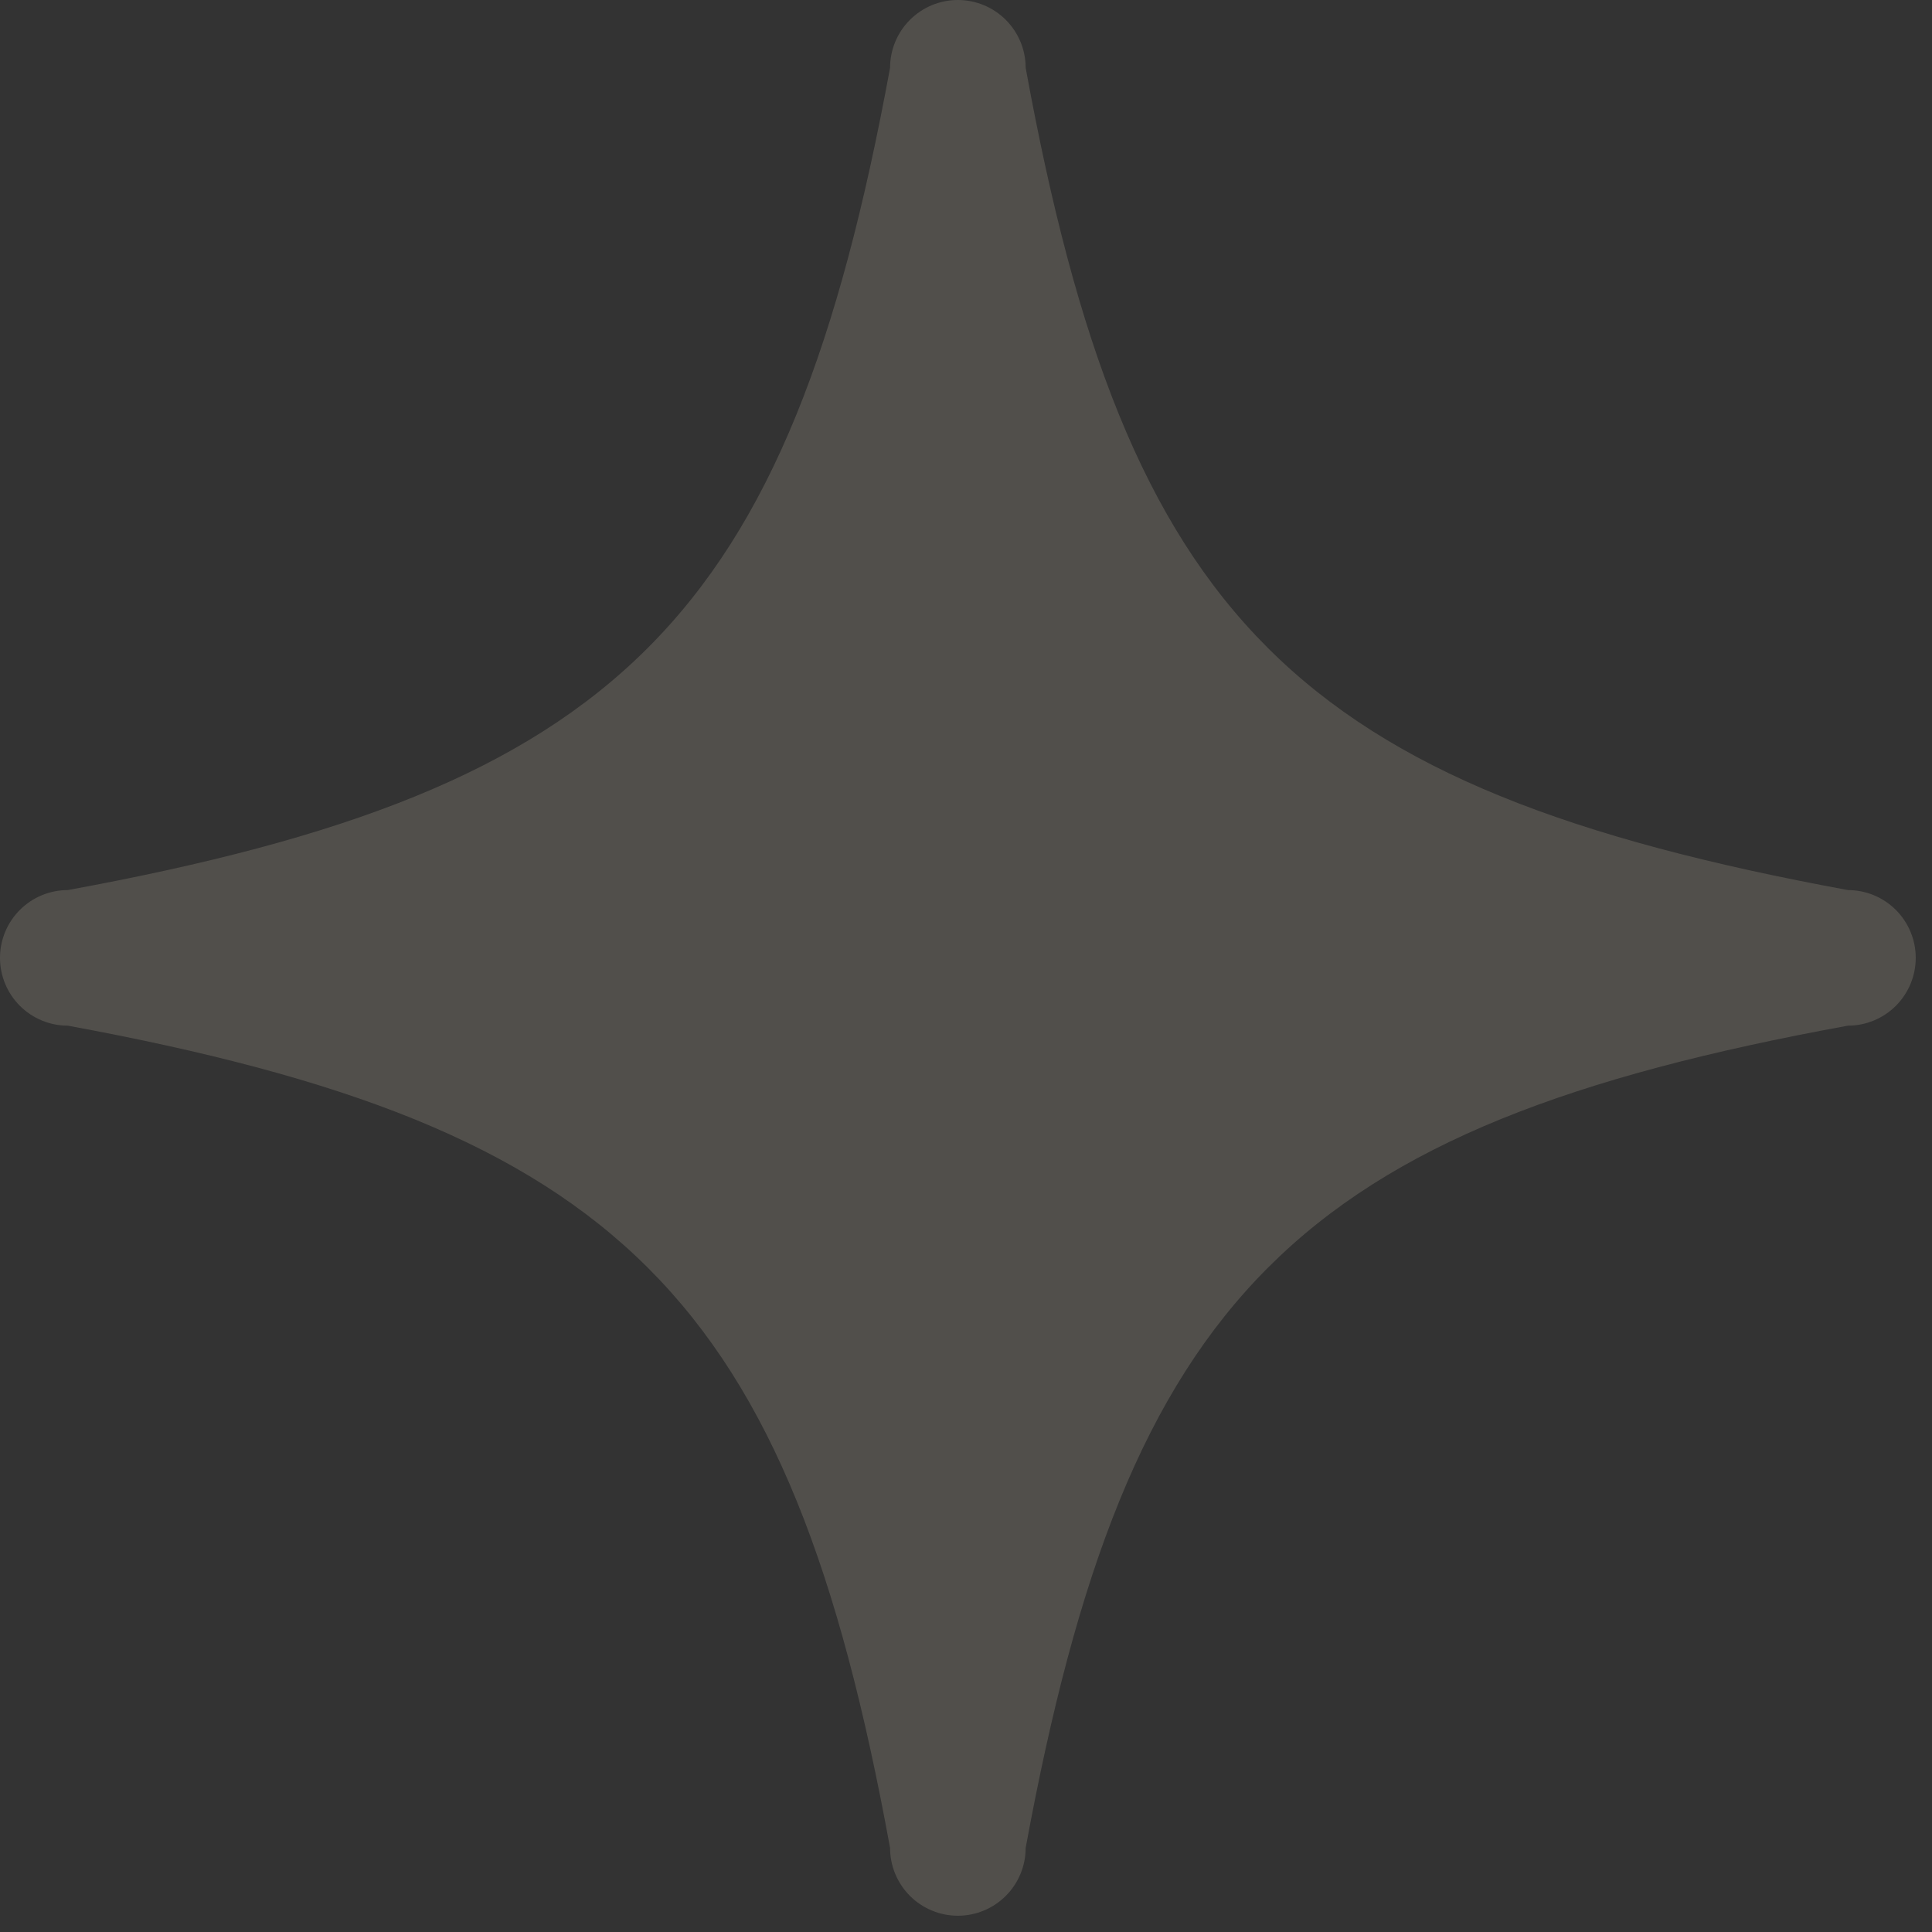 <?xml version="1.0" encoding="UTF-8"?> <svg xmlns="http://www.w3.org/2000/svg" width="57" height="57" viewBox="0 0 57 57" fill="none"><rect x="0" y="0" width="57" height="57" fill="#333333" stroke="none"/><path d="M2 30.26C18.3 33.26 23.29 38.26 26.26 54.52C26.26 55.05 26.471 55.559 26.846 55.934C27.221 56.309 27.73 56.52 28.26 56.52C28.79 56.52 29.299 56.309 29.674 55.934C30.049 55.559 30.26 55.05 30.26 54.52C33.26 38.22 38.26 33.23 54.52 30.26C55.05 30.26 55.559 30.049 55.934 29.674C56.309 29.299 56.52 28.79 56.52 28.26C56.52 27.73 56.309 27.221 55.934 26.846C55.559 26.471 55.05 26.26 54.52 26.26C38.22 23.26 33.23 18.26 30.26 2C30.26 1.47 30.049 0.961 29.674 0.586C29.299 0.211 28.79 0 28.26 0C27.73 0 27.221 0.211 26.846 0.586C26.471 0.961 26.26 1.47 26.26 2C23.26 18.3 18.26 23.28 2 26.26C1.47 26.26 0.961 26.471 0.586 26.846C0.211 27.221 0 27.73 0 28.26C0 28.79 0.211 29.299 0.586 29.674C0.961 30.049 1.47 30.26 2 30.26Z" fill="#FFF3DB" fill-opacity="0.15"></path></svg> 